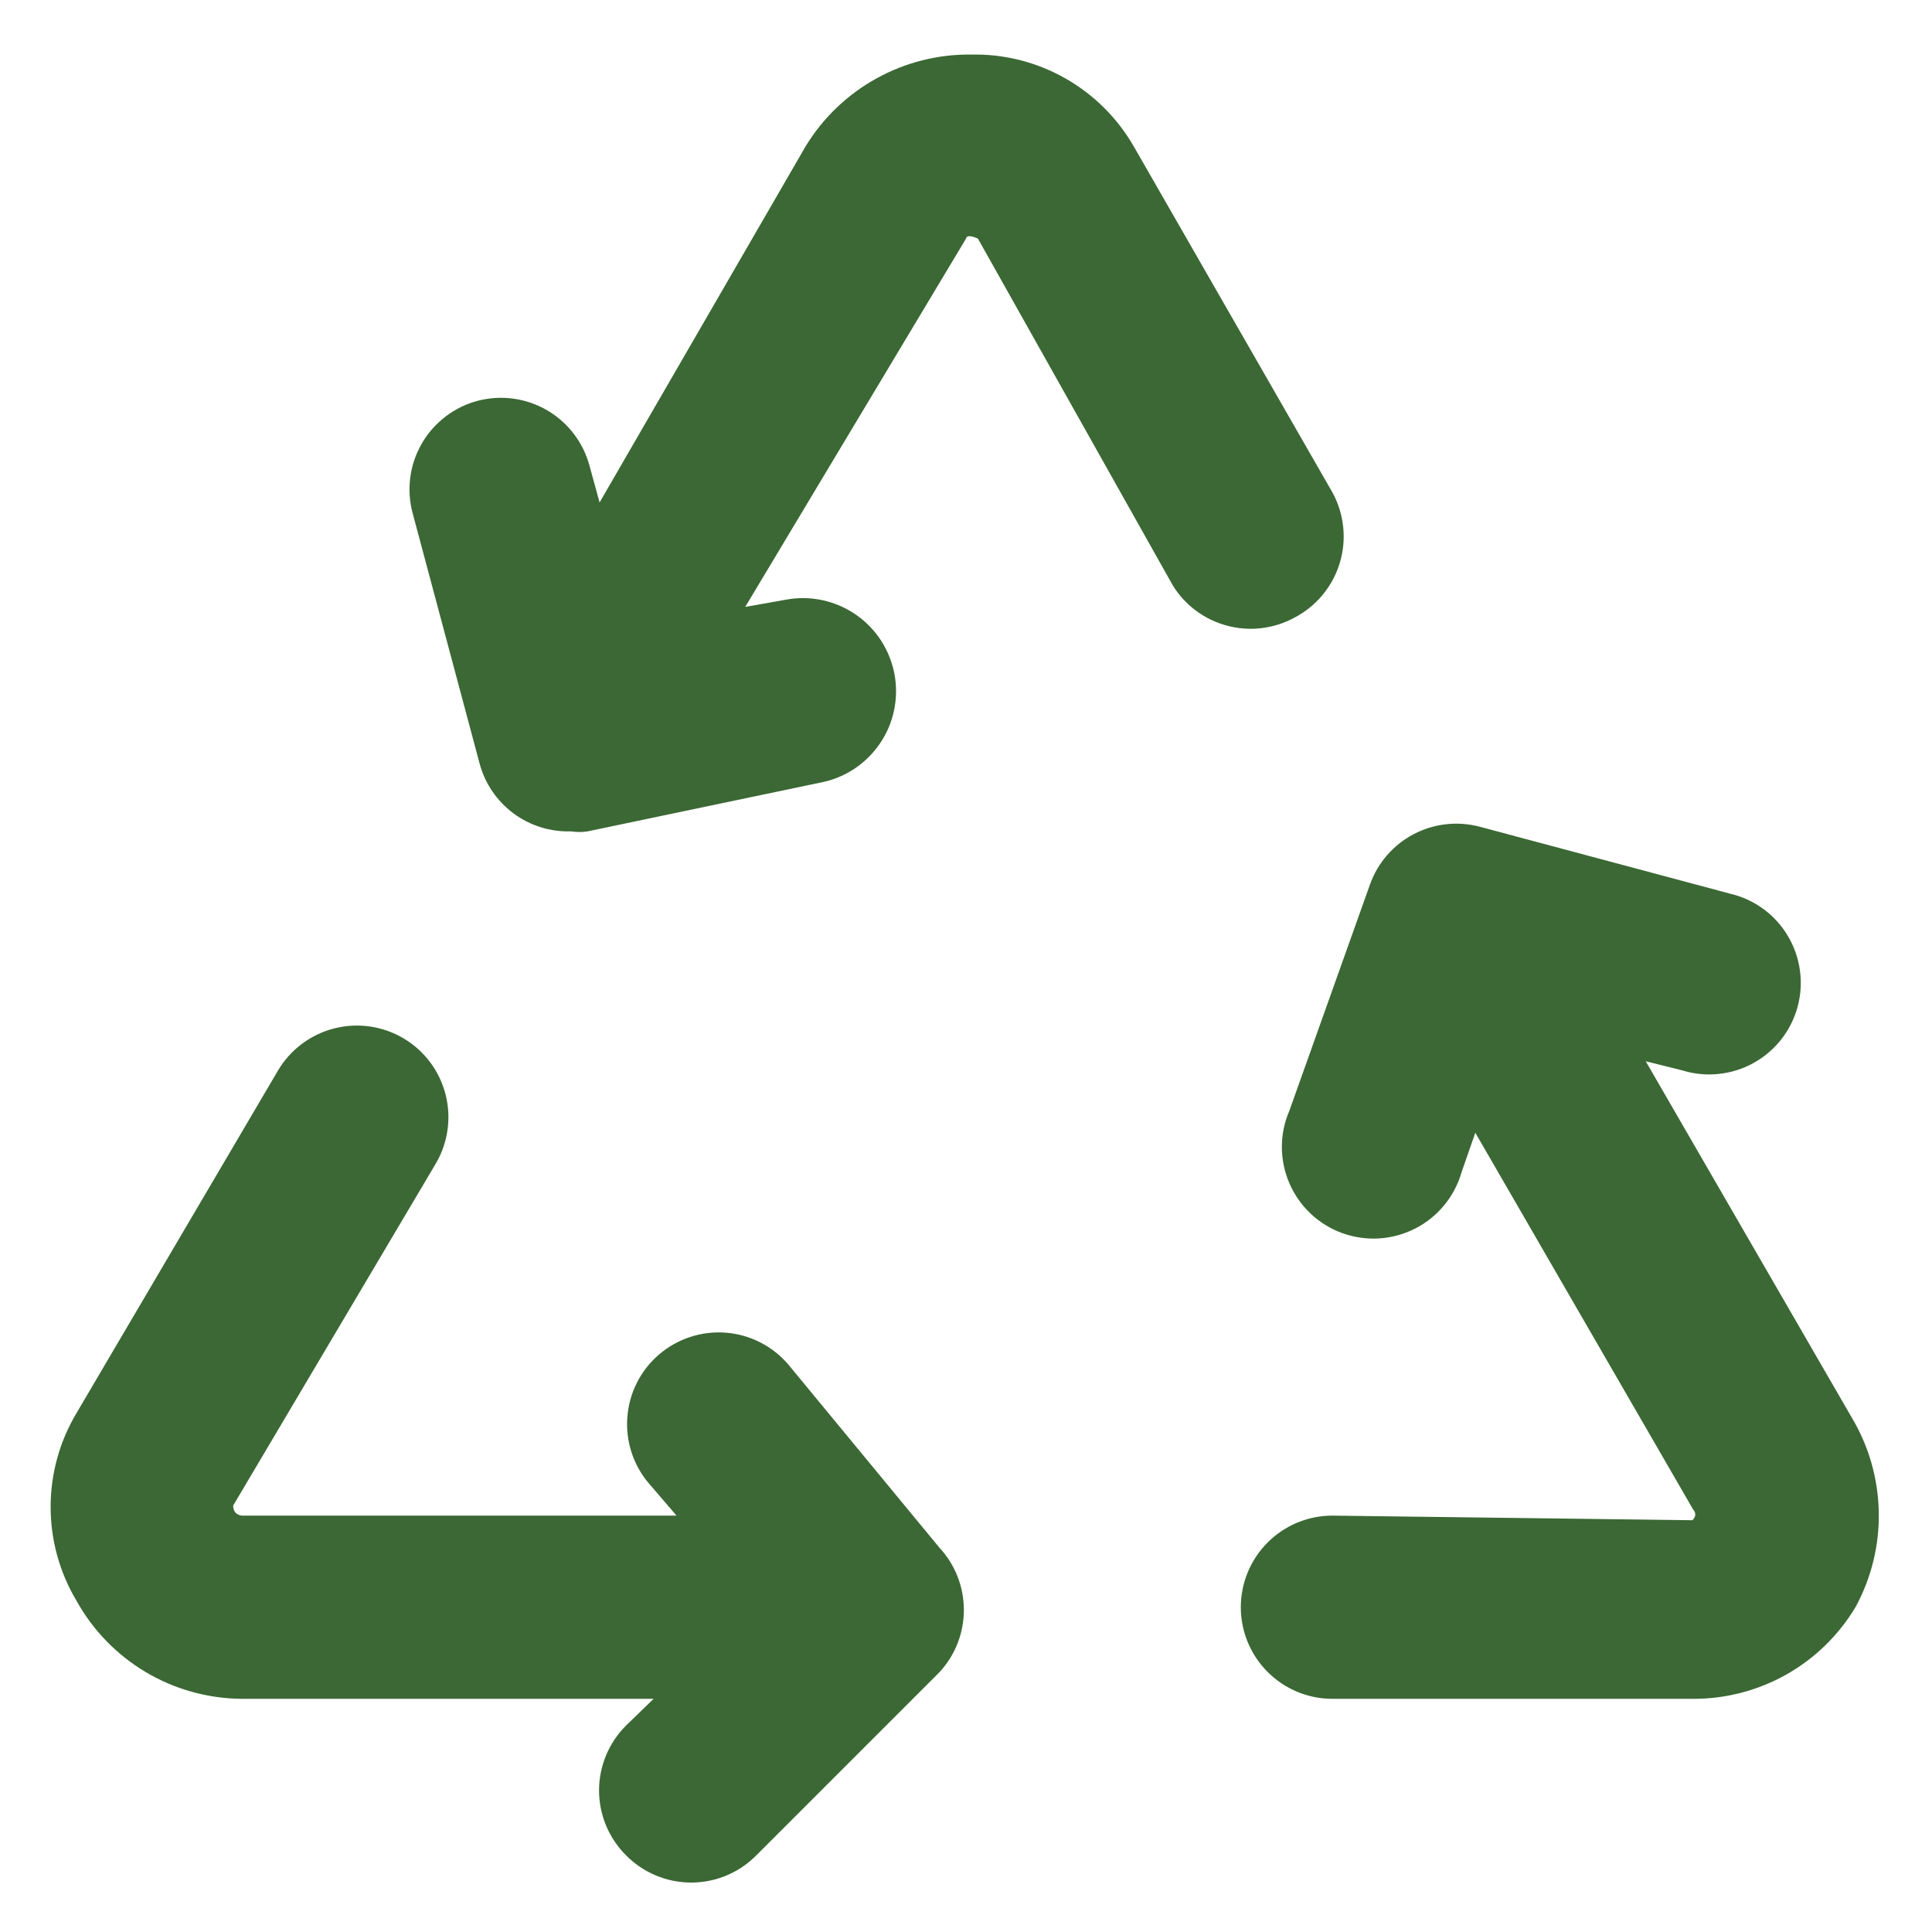 <svg xmlns="http://www.w3.org/2000/svg" fill="none" viewBox="0 0 29 29" height="29" width="29">
<path fill="#3B6834" d="M27.851 24.125C27.599 24.545 27.242 24.893 26.816 25.134C26.389 25.375 25.907 25.501 25.418 25.5H20C19.635 25.5 19.286 25.355 19.028 25.097C18.77 24.839 18.625 24.49 18.625 24.125C18.625 23.76 18.77 23.411 19.028 23.153C19.286 22.895 19.635 22.75 20 22.75L25.404 22.819C25.5 22.723 25.404 22.654 25.404 22.64L22.145 17.003L21.939 17.594C21.887 17.775 21.799 17.943 21.68 18.088C21.561 18.234 21.413 18.353 21.246 18.439C21.078 18.525 20.895 18.576 20.708 18.589C20.52 18.601 20.332 18.575 20.155 18.512C19.978 18.449 19.815 18.35 19.678 18.222C19.541 18.093 19.431 17.938 19.356 17.766C19.281 17.593 19.242 17.407 19.241 17.219C19.241 17.031 19.279 16.845 19.354 16.672L20.564 13.276C20.68 12.951 20.914 12.681 21.22 12.521C21.525 12.361 21.88 12.321 22.214 12.41L25.968 13.414C26.147 13.456 26.317 13.533 26.466 13.642C26.615 13.751 26.741 13.888 26.835 14.047C26.93 14.205 26.992 14.381 27.017 14.564C27.043 14.746 27.031 14.932 26.983 15.111C26.935 15.289 26.852 15.455 26.738 15.601C26.624 15.746 26.482 15.867 26.321 15.956C26.159 16.046 25.982 16.101 25.798 16.12C25.614 16.14 25.429 16.122 25.253 16.067L24.703 15.93L27.796 21.279C28.052 21.707 28.191 22.195 28.201 22.695C28.211 23.194 28.09 23.687 27.851 24.125ZM19.422 9.275C19.586 9.191 19.731 9.075 19.849 8.934C19.966 8.794 20.055 8.631 20.109 8.455C20.163 8.279 20.181 8.095 20.162 7.912C20.143 7.729 20.088 7.552 20 7.391L17.016 2.194C16.77 1.768 16.415 1.416 15.987 1.174C15.559 0.932 15.074 0.809 14.582 0.819C14.084 0.812 13.592 0.936 13.156 1.177C12.72 1.418 12.354 1.768 12.094 2.194L9 7.542L8.849 6.992C8.755 6.641 8.526 6.341 8.212 6.158C7.897 5.975 7.523 5.924 7.171 6.016C6.996 6.062 6.831 6.143 6.687 6.253C6.543 6.364 6.421 6.501 6.331 6.658C6.24 6.816 6.181 6.989 6.158 7.169C6.135 7.349 6.147 7.532 6.195 7.707L7.199 11.461C7.279 11.761 7.459 12.025 7.709 12.21C7.958 12.395 8.263 12.489 8.574 12.479C8.656 12.492 8.739 12.492 8.821 12.479L12.3 11.75C12.481 11.717 12.653 11.65 12.807 11.551C12.962 11.451 13.095 11.323 13.2 11.172C13.305 11.022 13.379 10.852 13.418 10.672C13.457 10.493 13.46 10.308 13.428 10.127C13.395 9.947 13.327 9.775 13.228 9.62C13.129 9.466 13 9.332 12.85 9.228C12.699 9.123 12.529 9.049 12.35 9.01C12.171 8.971 11.986 8.967 11.805 9L11.186 9.11L14.5 3.582C14.5 3.582 14.5 3.5 14.679 3.582L17.608 8.794C17.793 9.089 18.083 9.303 18.42 9.392C18.757 9.482 19.115 9.44 19.422 9.275ZM11.832 20.481C11.595 20.204 11.258 20.032 10.894 20.004C10.531 19.976 10.171 20.093 9.894 20.33C9.617 20.567 9.445 20.904 9.417 21.268C9.388 21.632 9.505 21.992 9.742 22.269L10.155 22.75H3.637C3.637 22.75 3.5 22.75 3.5 22.599L6.539 17.47C6.725 17.156 6.778 16.782 6.688 16.428C6.598 16.075 6.371 15.772 6.057 15.586C5.744 15.4 5.369 15.347 5.016 15.437C4.663 15.527 4.36 15.754 4.174 16.067L1.149 21.21C0.894 21.636 0.76 22.123 0.76 22.619C0.76 23.116 0.894 23.603 1.149 24.029C1.394 24.471 1.753 24.84 2.188 25.099C2.622 25.357 3.118 25.495 3.624 25.5H9.811L9.399 25.899C9.27 26.027 9.168 26.179 9.098 26.346C9.028 26.514 8.992 26.694 8.992 26.875C8.992 27.056 9.028 27.236 9.098 27.404C9.168 27.571 9.27 27.723 9.399 27.851C9.527 27.98 9.679 28.082 9.846 28.152C10.014 28.222 10.194 28.258 10.375 28.258C10.556 28.258 10.736 28.222 10.904 28.152C11.071 28.082 11.223 27.98 11.351 27.851L14.101 25.101C14.337 24.847 14.468 24.513 14.468 24.166C14.468 23.82 14.337 23.485 14.101 23.231L11.832 20.481Z"></path>
</svg>

